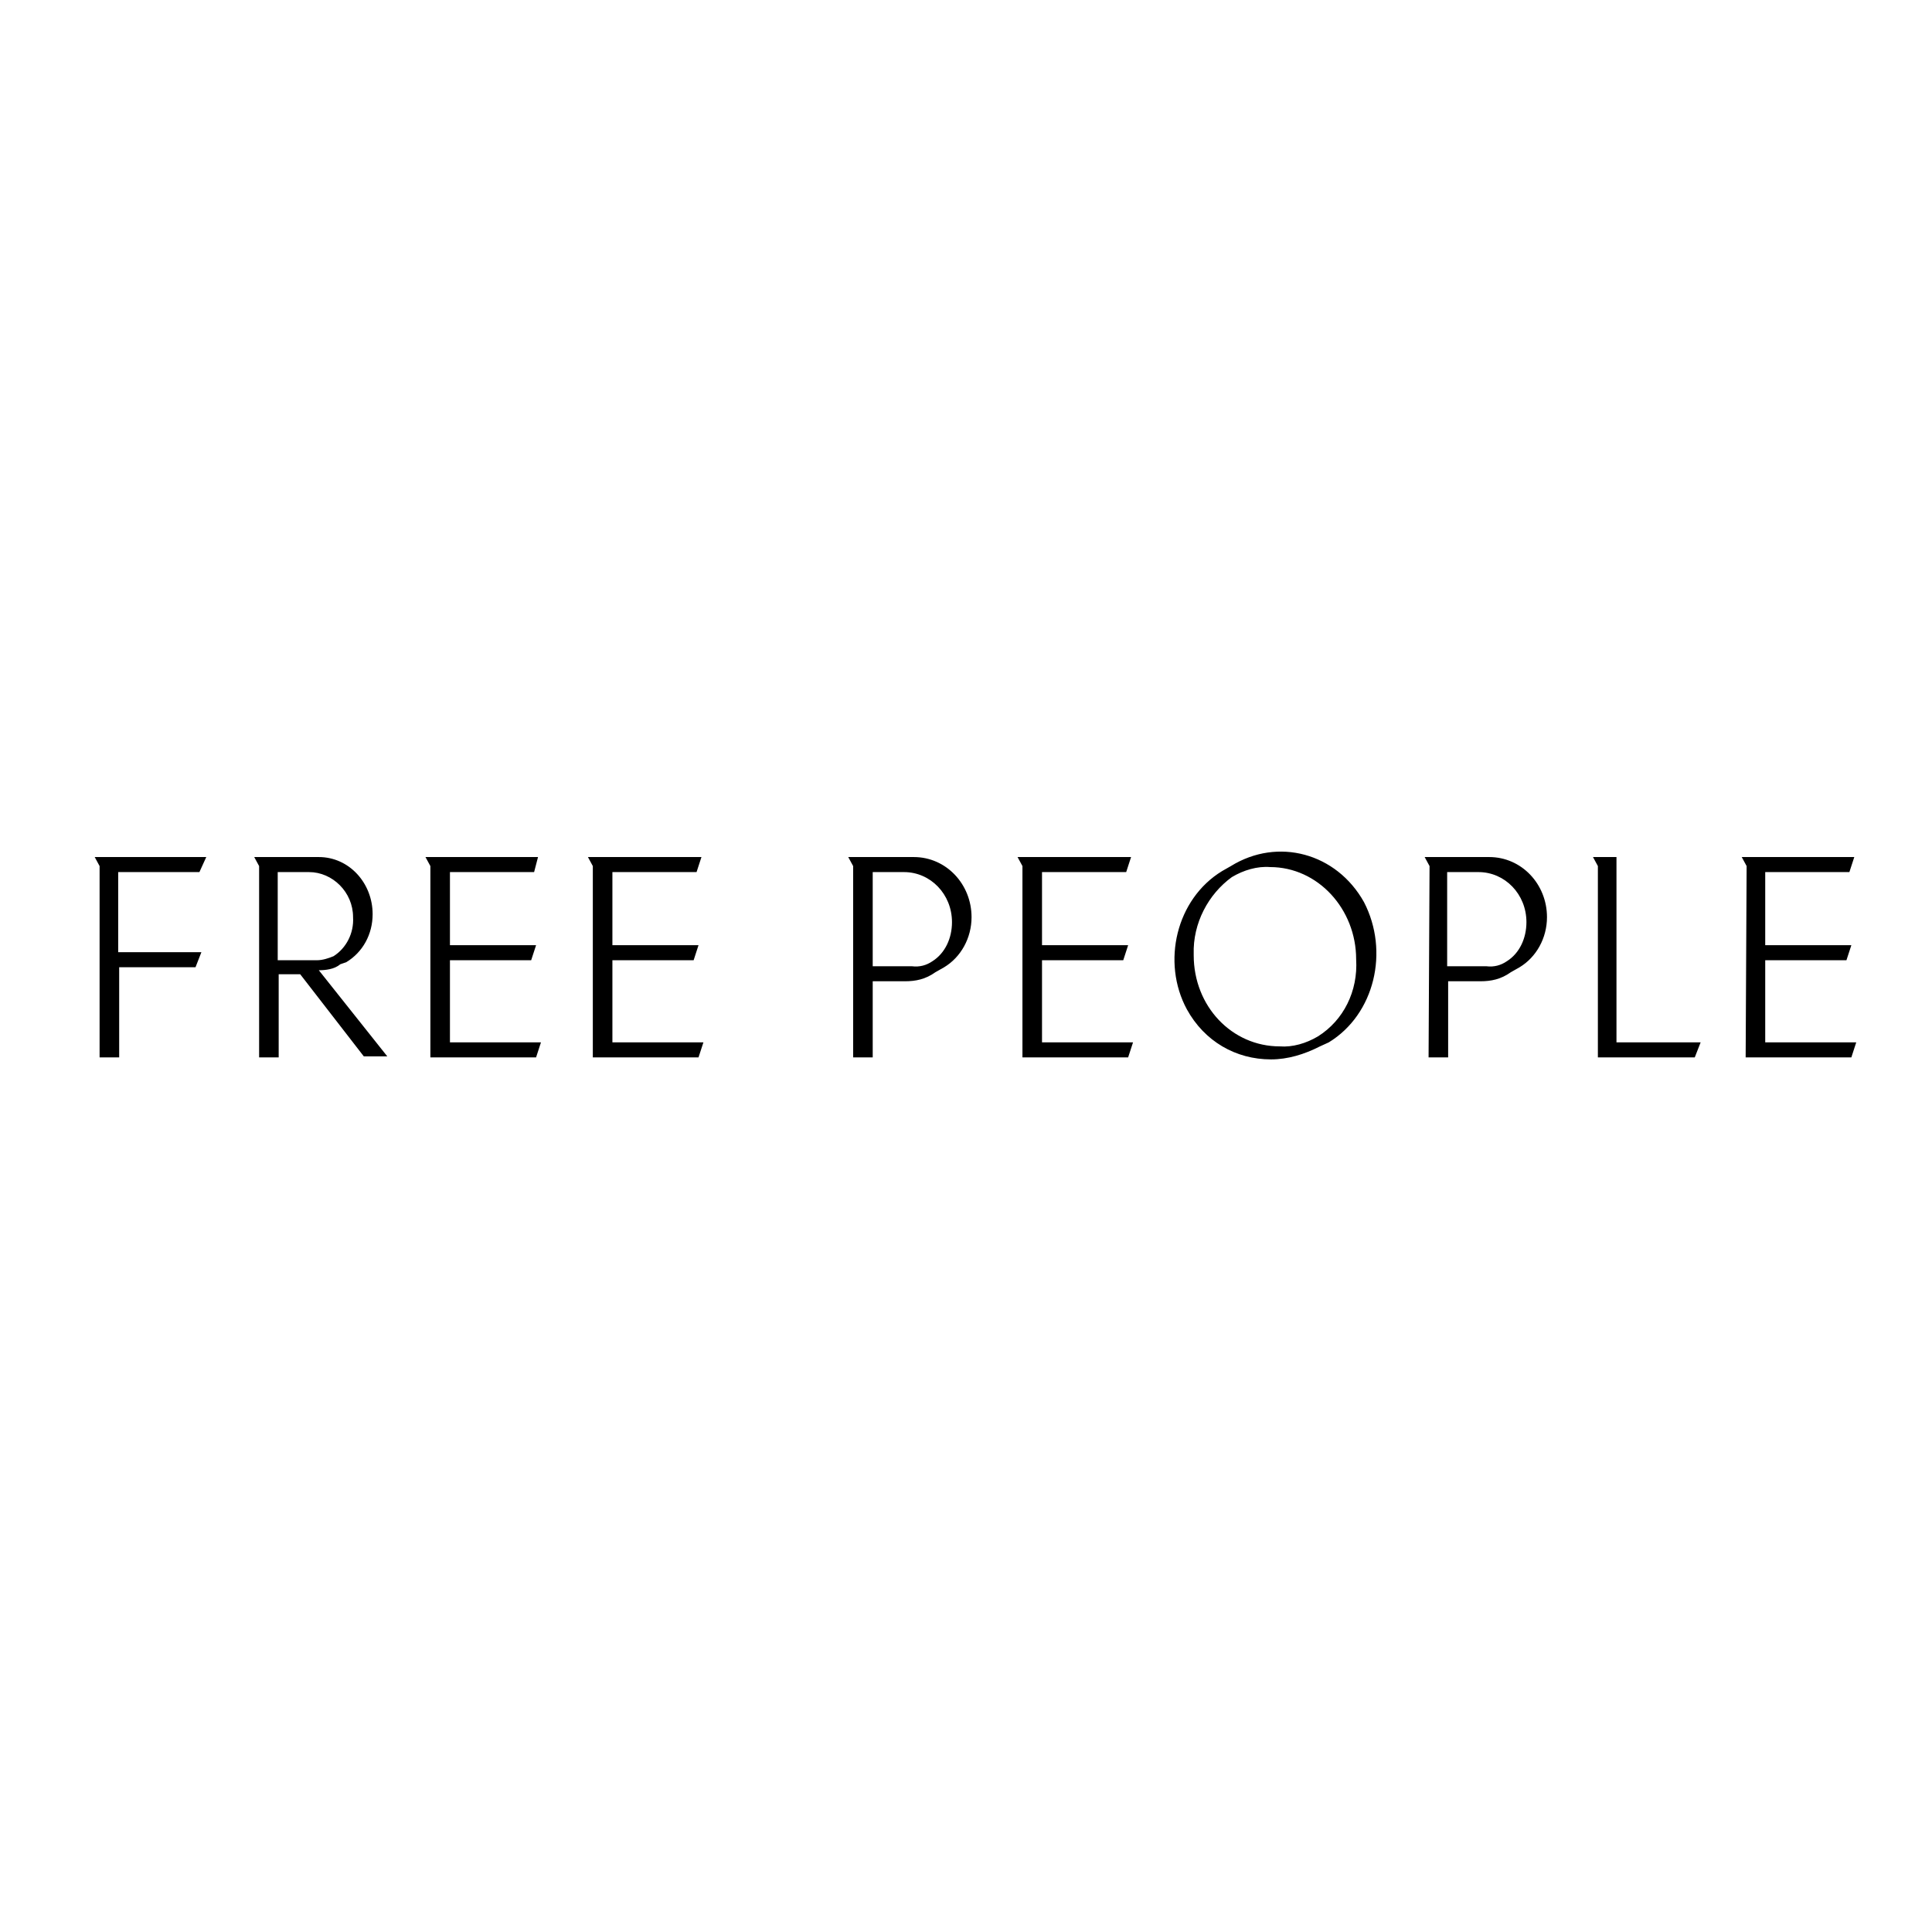 <svg width="102" height="102" viewBox="0 0 102 102" fill="none" xmlns="http://www.w3.org/2000/svg">
<path fill-rule="evenodd" clip-rule="evenodd" d="M92.162 55.825H97.742L98 55.032H93.195V50.696H97.483L97.742 49.902H93.195V46.042H97.638L97.897 45.248H91.955L92.213 45.724L92.162 55.825ZM84.36 55.825H89.475L89.785 55.032H85.342V45.248H84.102L84.36 45.724V55.825ZM76.403 51.013V46.042H78.057C79.452 46.042 80.588 47.205 80.588 48.686C80.588 49.532 80.227 50.325 79.555 50.748C79.245 50.96 78.883 51.066 78.47 51.013H76.403ZM75.422 55.825H76.455V51.806H78.16C78.728 51.806 79.245 51.7 79.762 51.33L80.227 51.066C81.105 50.537 81.673 49.532 81.673 48.421C81.673 46.676 80.33 45.248 78.625 45.248H75.215L75.473 45.724L75.422 55.825ZM69.583 54.715C68.963 55.085 68.24 55.296 67.568 55.244C65.037 55.244 63.022 53.128 63.022 50.431V50.378C62.97 48.739 63.797 47.205 65.037 46.306C65.657 45.936 66.38 45.724 67.052 45.777C69.583 45.777 71.598 47.998 71.598 50.643C71.702 52.335 70.927 53.869 69.583 54.715ZM70.152 55.032C72.58 53.551 73.355 50.219 72.012 47.628C70.565 45.037 67.465 44.191 64.985 45.724L64.52 45.989C62.092 47.469 61.317 50.801 62.66 53.287C63.59 54.979 65.243 55.931 67.103 55.931C67.982 55.931 68.86 55.667 69.687 55.244L70.152 55.032ZM53.98 55.825H59.56L59.818 55.032H55.013V50.696H59.302L59.56 49.902H55.013V46.042H59.457L59.715 45.248H53.722L53.98 45.724V55.825ZM46.075 51.013V46.042H47.728C49.123 46.042 50.26 47.205 50.26 48.686C50.26 49.532 49.898 50.325 49.227 50.748C48.917 50.96 48.555 51.066 48.142 51.013H46.075ZM45.042 55.825H46.075V51.806H47.78C48.348 51.806 48.865 51.7 49.382 51.33L49.847 51.066C50.725 50.537 51.293 49.532 51.293 48.421C51.293 46.676 49.95 45.248 48.245 45.248H44.783L45.042 45.724V55.825ZM31.298 55.825H36.878L37.137 55.032H32.332V50.696H36.62L36.878 49.902H32.332V46.042H36.775L37.033 45.248H31.04L31.298 45.724V55.825ZM22.722 55.825H28.302L28.56 55.032H23.755V50.696H28.043L28.302 49.902H23.755V46.042H28.198L28.405 45.248H22.463L22.722 45.724V55.825ZM14.662 50.696V46.042H16.315C17.555 46.042 18.64 47.099 18.64 48.421C18.692 49.268 18.278 50.061 17.607 50.484C17.348 50.59 17.038 50.696 16.728 50.696H14.662ZM13.68 55.825H14.713V51.436H15.85L19.208 55.772H20.448L16.832 51.224C17.193 51.224 17.658 51.171 17.968 50.907L18.278 50.801C19.157 50.272 19.673 49.321 19.673 48.263C19.673 46.623 18.433 45.248 16.832 45.248H13.422L13.68 45.724V55.825ZM5.258 55.825H6.292V51.066H10.322L10.632 50.272H6.24V46.042H10.528L10.89 45.248H5L5.258 45.724V55.825Z" fill="black"/>
</svg>
